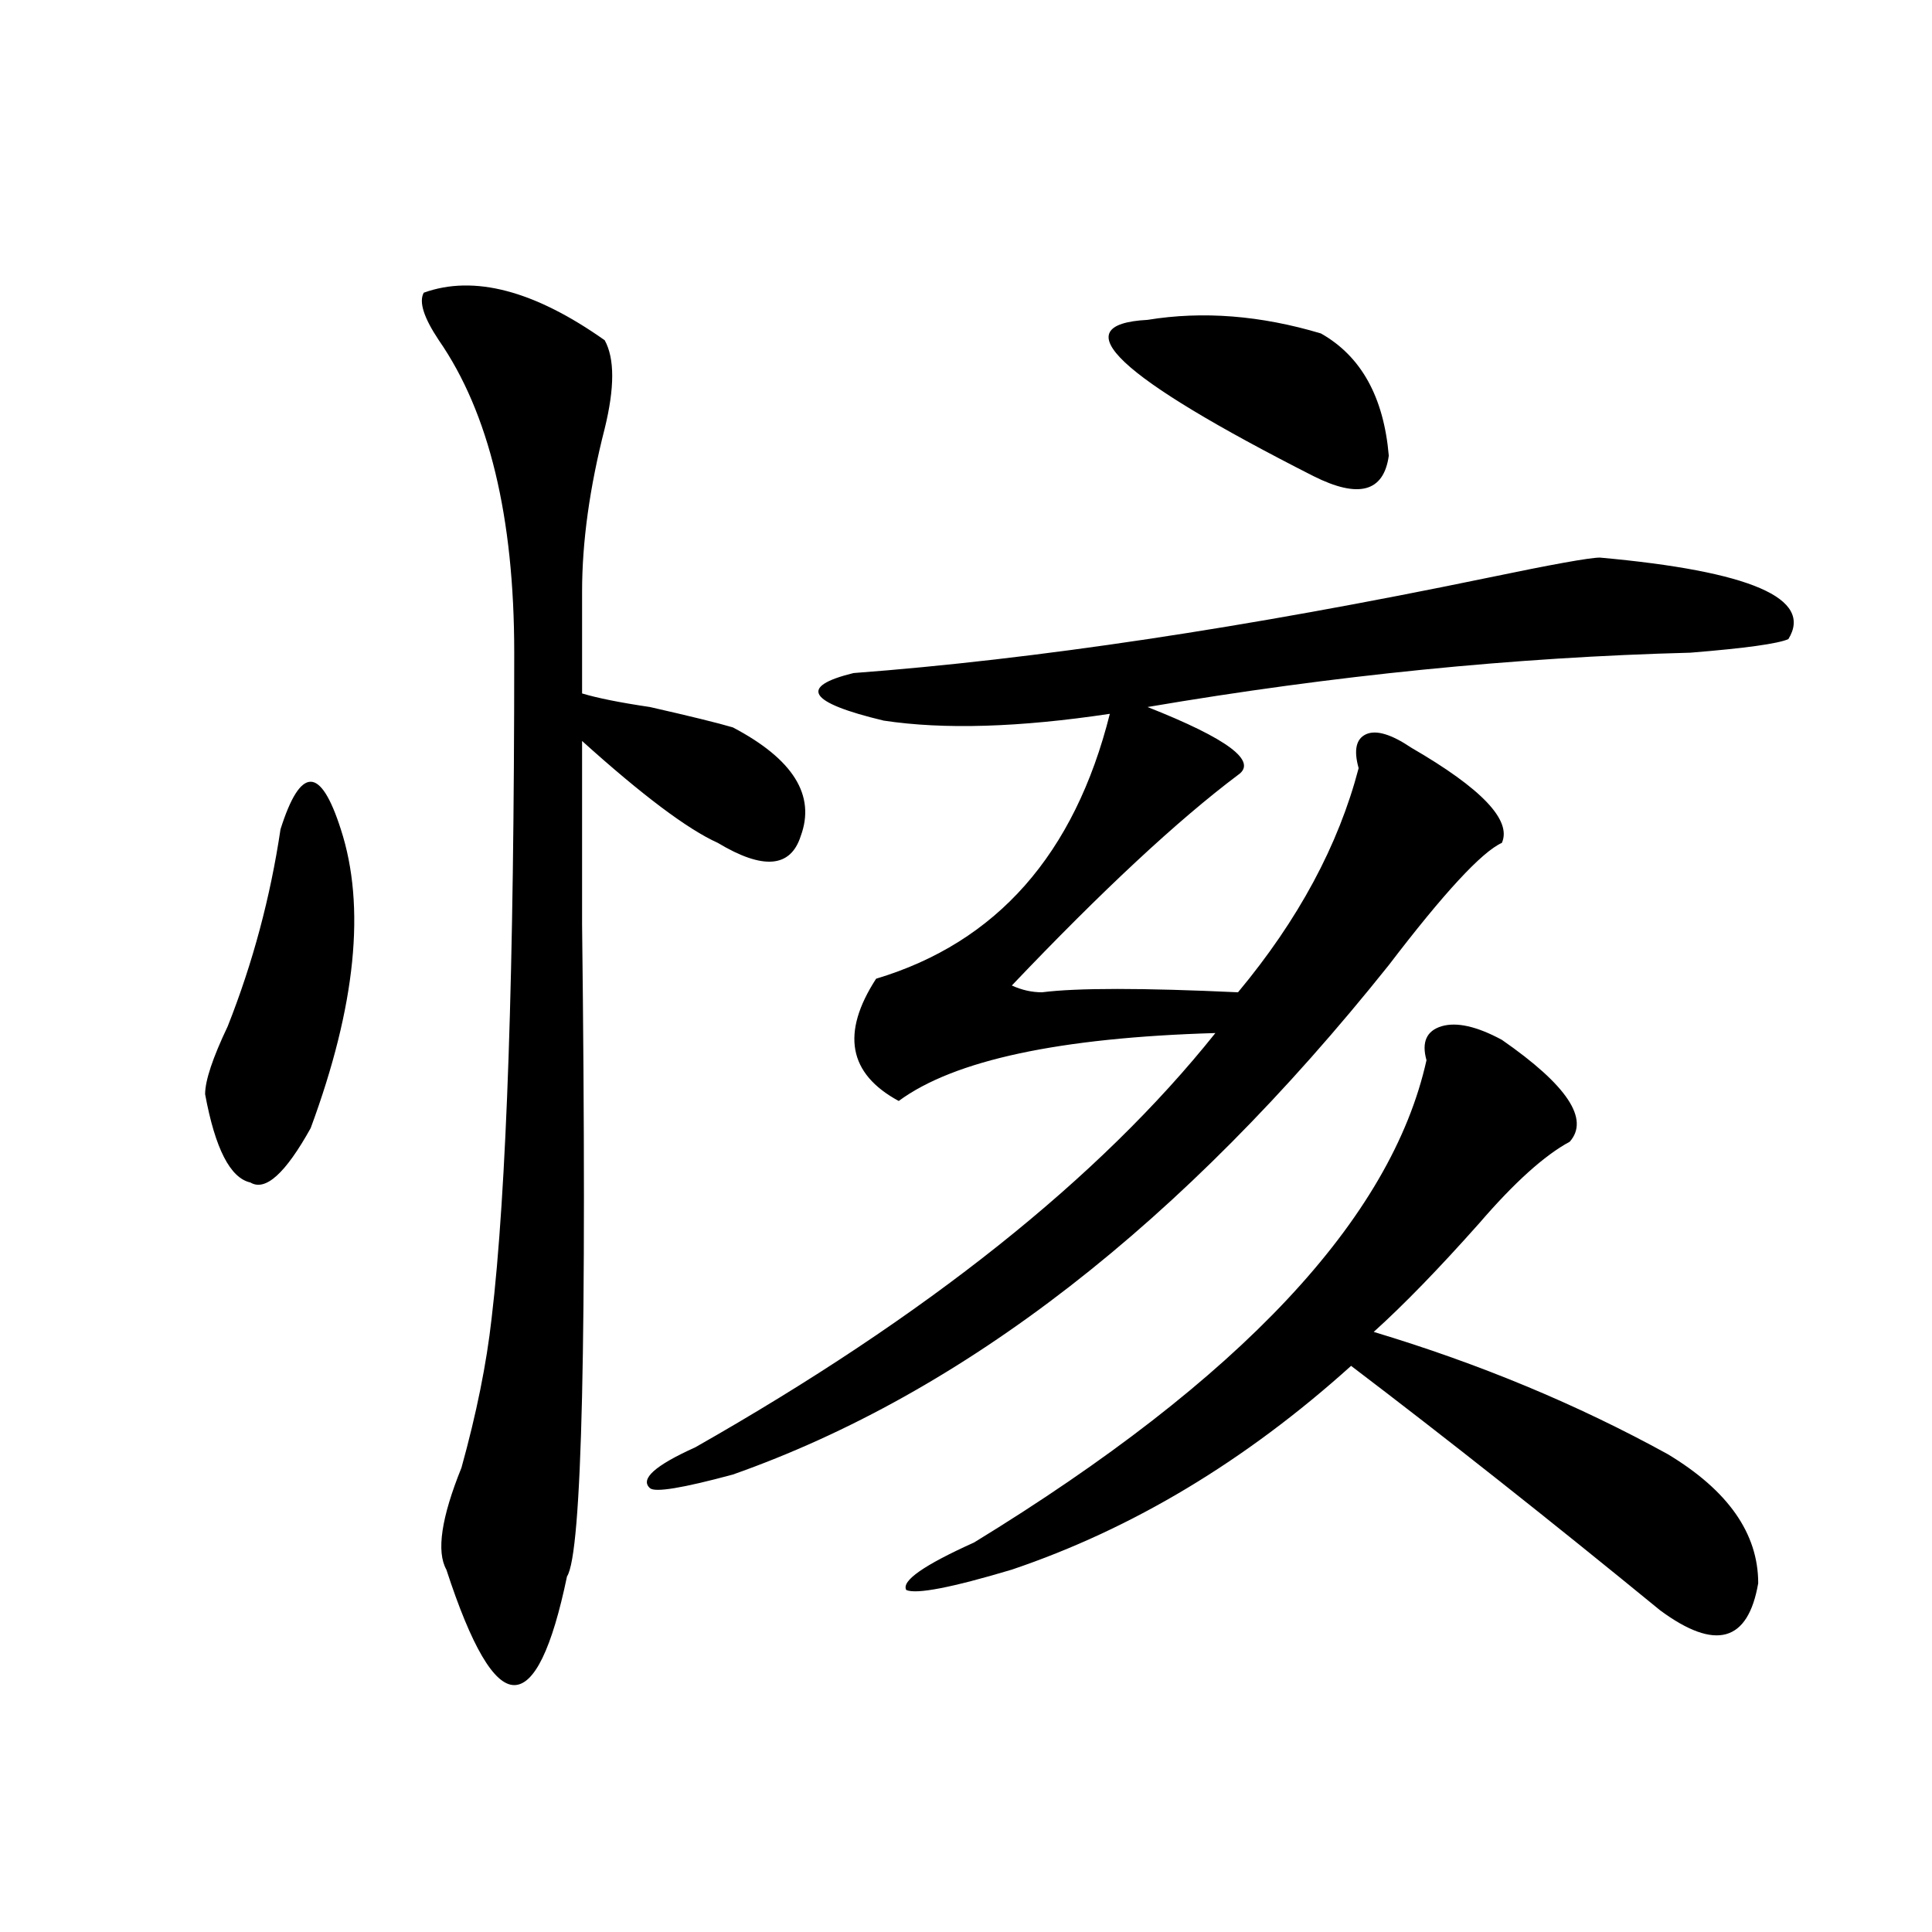 <?xml version="1.0" encoding="utf-8"?>
<!-- Generator: Adobe Illustrator 16.0.0, SVG Export Plug-In . SVG Version: 6.00 Build 0)  -->
<!DOCTYPE svg PUBLIC "-//W3C//DTD SVG 1.1//EN" "http://www.w3.org/Graphics/SVG/1.1/DTD/svg11.dtd">
<svg version="1.1" id="图层_1" xmlns="http://www.w3.org/2000/svg" xmlns:xlink="http://www.w3.org/1999/xlink" x="0px" y="0px"
	 width="1000px" height="1000px" viewBox="0 0 1000 1000" enable-background="new 0 0 1000 1000" xml:space="preserve">
<path d="M145.191,429.234c5.183-16.37,10.365-24.609,15.609-24.609c5.183,0,10.365,8.239,15.609,24.609
	c12.987,39.88,7.805,91.406-15.609,154.688c-13.049,23.456-23.414,32.849-31.219,28.125c-10.427-2.308-18.231-17.578-23.414-45.703
	c0-7.031,3.902-18.731,11.707-35.156C130.862,498.394,139.947,464.391,145.191,429.234z M301.285,383.531
	c0,18.786,0,50.427,0,94.922c2.561,213.3,0,325.8-7.805,337.5c-7.805,37.463-16.951,56.25-27.316,56.25
	c-10.427,0-22.134-19.94-35.121-59.766c-5.244-9.339-2.622-26.917,7.805-52.734c7.805-28.125,12.987-53.888,15.609-77.344
	c7.805-65.589,11.707-180.45,11.707-344.531c0-70.313-13.049-124.2-39.023-161.719c-7.805-11.701-10.427-19.886-7.805-24.609
	c25.975-9.339,57.193-1.154,93.656,24.609c5.183,9.394,5.183,24.609,0,45.703c-7.805,30.487-11.707,58.612-11.707,84.375
	c0,9.394,0,26.972,0,52.734c7.805,2.362,19.512,4.724,35.121,7.031c20.792,4.724,35.121,8.239,42.926,10.547
	c31.219,16.425,42.926,35.156,35.121,56.25c-5.244,16.425-19.512,17.578-42.926,3.516
	C355.918,429.234,332.504,411.656,301.285,383.531z M828.102,288.609c78.047,7.031,110.546,21.094,97.559,42.188
	c-5.244,2.362-22.134,4.724-50.73,7.031c-91.096,2.362-184.752,11.755-280.969,28.125c41.584,16.425,57.193,28.125,46.828,35.156
	c-31.219,23.456-70.242,59.766-117.07,108.984c5.183,2.362,10.365,3.516,15.609,3.516c18.17-2.308,52.011-2.308,101.461,0
	c31.219-37.464,52.011-76.136,62.438-116.016c-2.622-9.339-1.342-15.216,3.902-17.578c5.183-2.308,12.987,0,23.414,7.031
	c36.401,21.094,52.011,37.519,46.828,49.219c-10.427,4.724-29.938,25.817-58.535,63.281
	C612.131,633.141,498.963,721.031,379.332,763.219c-26.036,7.031-40.365,9.394-42.926,7.031c-5.244-4.669,2.561-11.7,23.414-21.094
	c119.631-67.95,209.385-139.417,269.262-214.453c-80.669,2.362-135.302,14.063-163.898,35.156
	c-26.036-14.063-29.938-35.156-11.707-63.281c62.438-18.731,102.741-64.435,120.973-137.109
	c-46.828,7.031-85.852,8.239-117.07,3.516c-39.023-9.339-44.268-17.578-15.609-24.609c93.656-7.031,202.922-23.401,327.797-49.219
	C803.346,292.125,822.857,288.609,828.102,288.609z M777.371,538.219c33.779,23.456,45.486,41.034,35.121,52.734
	c-13.049,7.031-28.658,21.094-46.828,42.188c-20.854,23.456-39.023,42.188-54.633,56.25
	c54.633,16.425,105.363,37.519,152.191,63.281c31.219,18.786,46.828,41.034,46.828,66.797c-5.244,30.432-22.134,35.156-50.73,14.063
	c-57.255-46.856-110.607-89.044-159.996-126.563c-54.633,49.219-113.168,84.375-175.605,105.469
	c-31.219,9.338-49.45,12.854-54.633,10.547c-2.622-4.725,9.085-12.854,35.121-24.609C642.069,714,720.116,630.833,738.348,548.766
	c-2.622-9.339,0-15.216,7.805-17.578C753.957,528.88,764.322,531.188,777.371,538.219z M593.961,165.563
	c28.597-4.669,58.535-2.308,89.754,7.031c20.792,11.755,32.499,32.849,35.121,63.281c-2.622,18.786-15.609,22.302-39.023,10.547
	C578.352,194.896,549.693,167.924,593.961,165.563z"/>
</svg>
